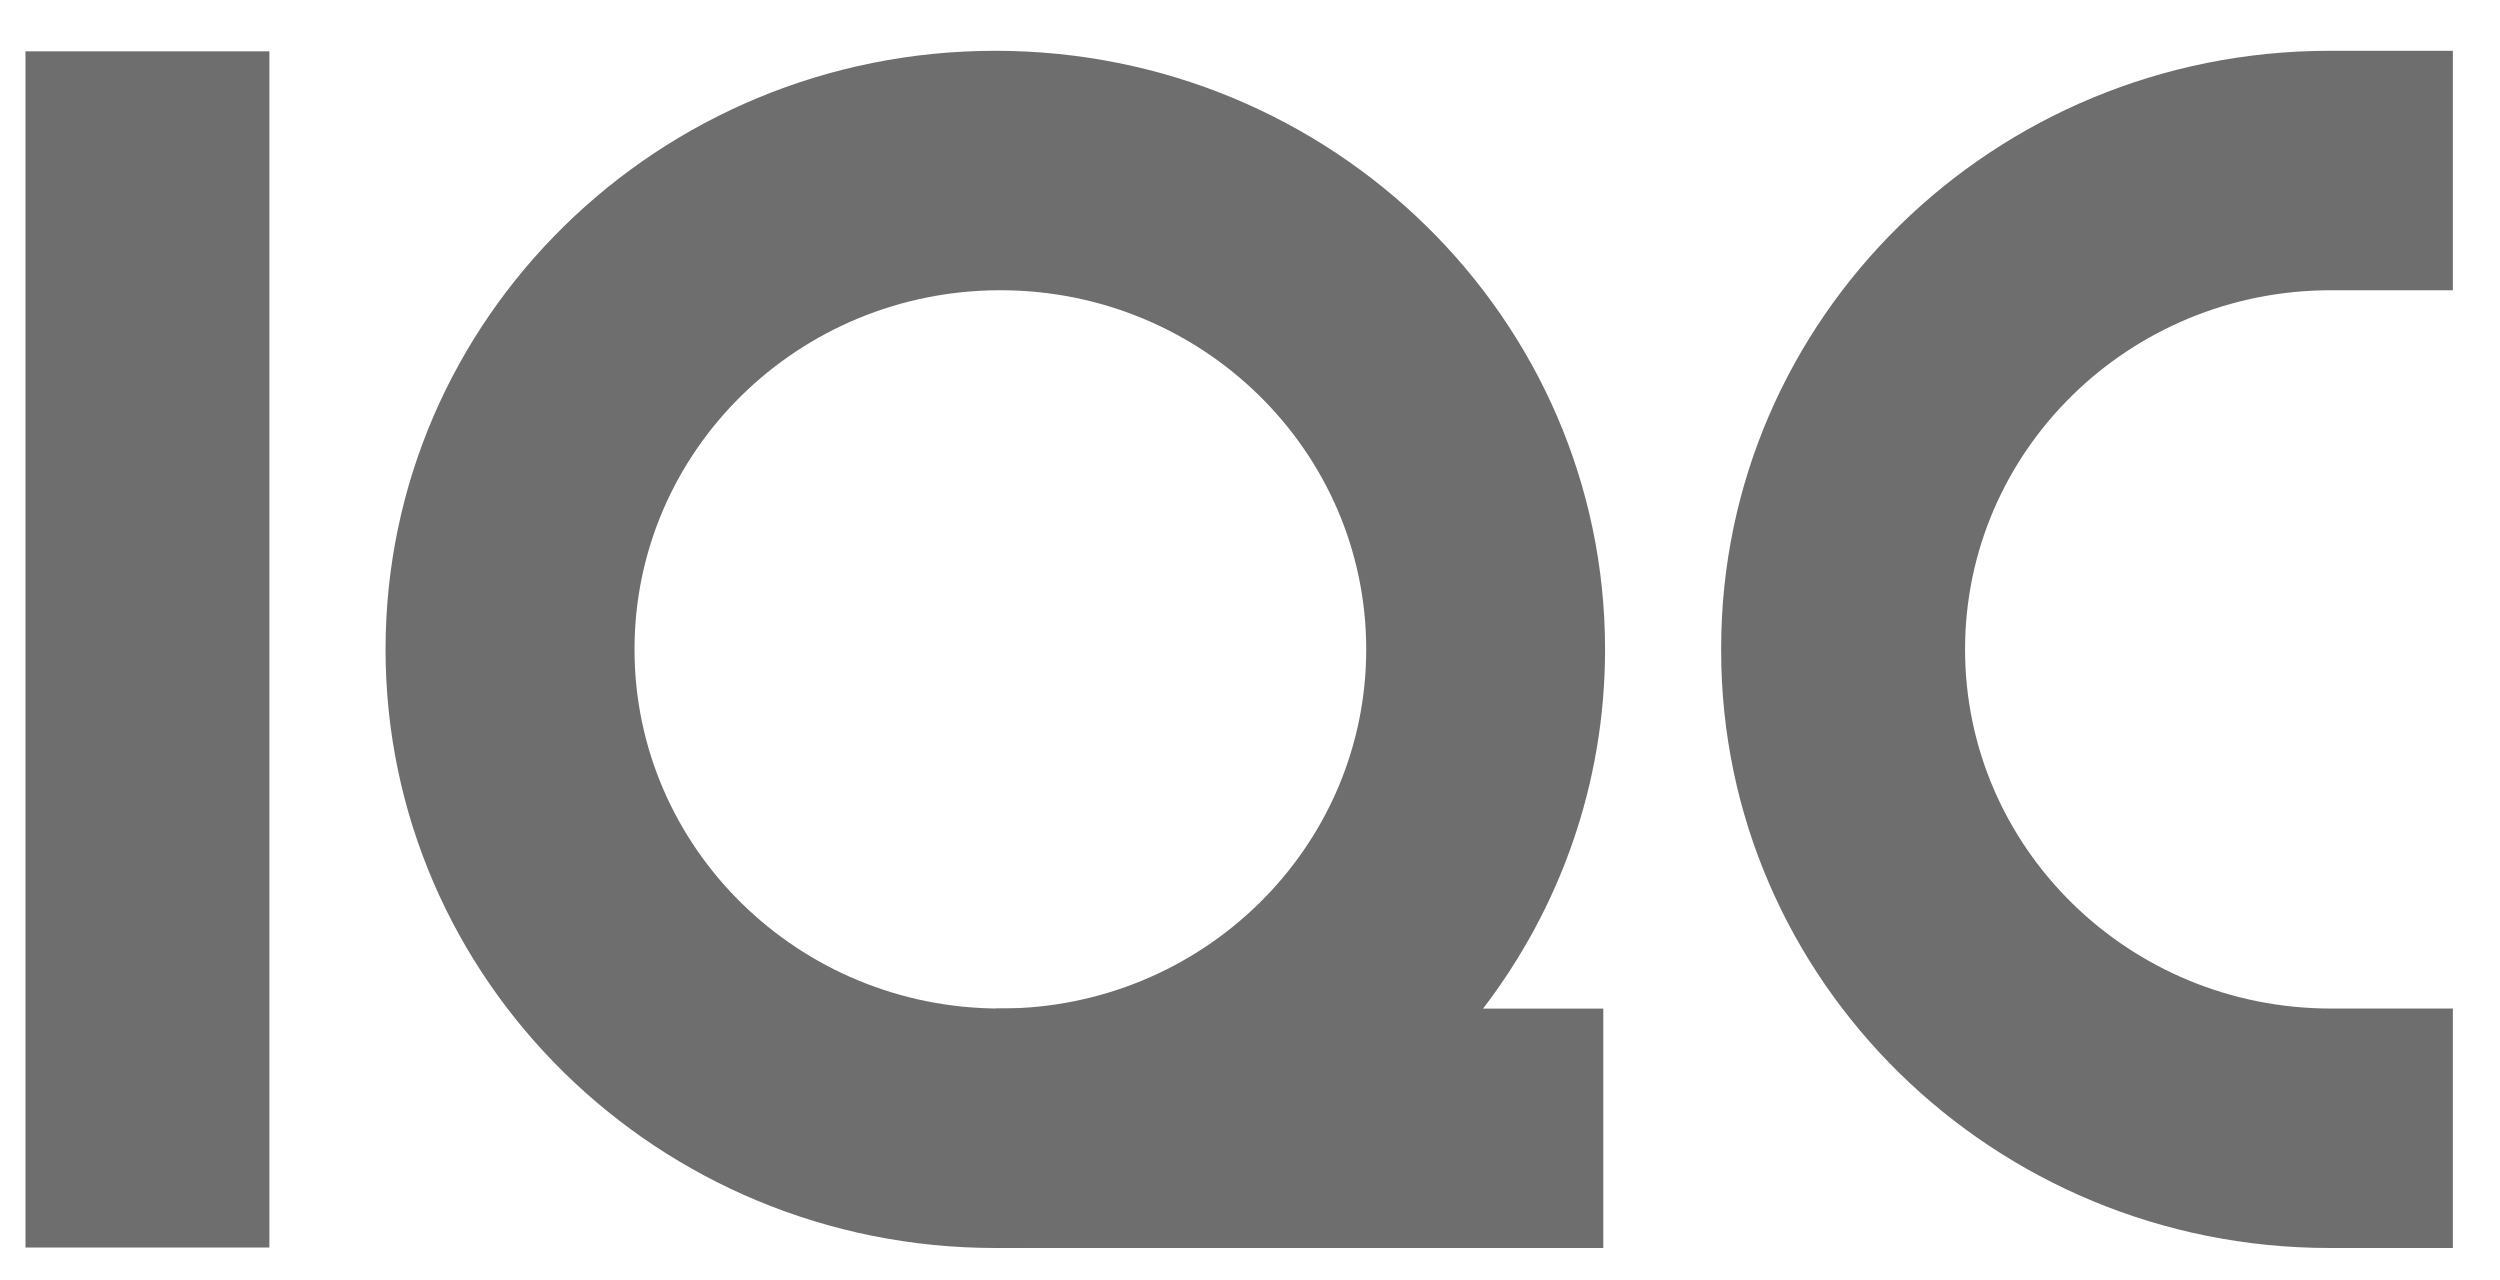 <svg width="41" height="21" viewBox="0 0 41 21" fill="none" xmlns="http://www.w3.org/2000/svg">
<g clip-path="url(#clip0_1670_843)">
<path d="M4.418 0.842H0.418V20.459H4.418V0.842Z" fill="#6E6E6E"/>
<path d="M16.323 0.833C10.8 0.833 6.323 5.229 6.323 10.65C6.323 16.072 10.8 20.467 16.323 20.467C19.594 20.467 22.499 18.925 24.323 16.54C25.579 14.899 26.323 12.86 26.323 10.65C26.323 5.229 21.845 0.833 16.323 0.833ZM10.406 10.65C10.406 7.397 13.092 4.76 16.406 4.76C19.72 4.76 22.406 7.397 22.406 10.65C22.406 13.903 19.72 16.54 16.406 16.54C13.093 16.54 10.406 13.903 10.406 10.65Z" fill="#6E6E6E"/>
<path d="M32.227 10.65C32.227 13.903 34.914 16.54 38.227 16.54H40.227V20.467H38.204C32.695 20.467 28.227 16.082 28.227 10.673V10.628C28.227 5.219 32.695 0.833 38.204 0.833H40.227V4.76H38.227C34.914 4.76 32.227 7.397 32.227 10.65Z" fill="#6E6E6E"/>
<path d="M26.294 16.541H16.342V20.467H26.294V16.541Z" fill="#6E6E6E"/>
</g>
<defs>
<clipPath id="clip0_1670_843">
<rect width="40" height="20" fill="white" transform="translate(0.418 0.833)"/>
</clipPath>
</defs>
</svg>
